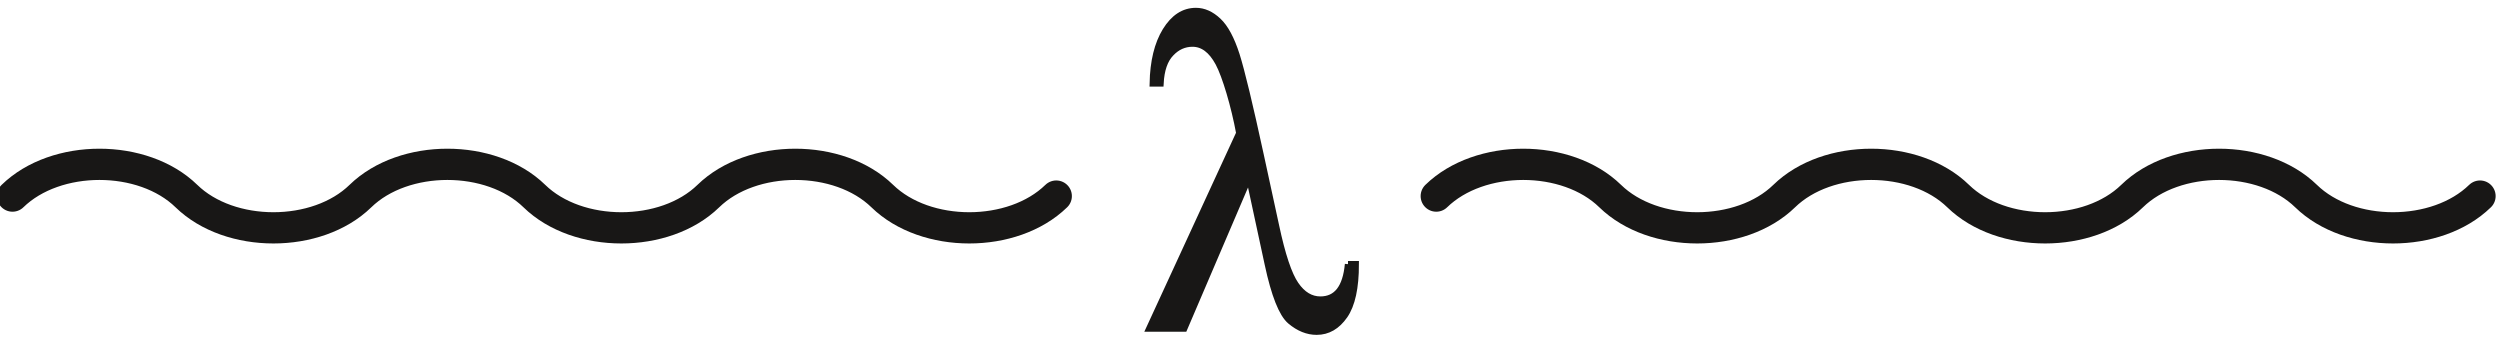 <?xml version="1.0" encoding="utf-8"?>
<!-- Generator: Adobe Illustrator 17.0.0, SVG Export Plug-In . SVG Version: 6.00 Build 0)  -->
<!DOCTYPE svg PUBLIC "-//W3C//DTD SVG 1.1//EN" "http://www.w3.org/Graphics/SVG/1.1/DTD/svg11.dtd">
<svg version="1.1" id="Ebene_1" xmlns="http://www.w3.org/2000/svg" xmlns:xlink="http://www.w3.org/1999/xlink" x="0px" y="0px"
	 width="400px" height="56px" viewBox="0 0 400 56" enable-background="new 0 0 400 56" xml:space="preserve">
<g>
	<path fill="#181716" stroke="#181716" stroke-miterlimit="10" d="M215.679,42.263h1.251c0,3.775-0.601,6.522-1.794,8.236
		c-1.196,1.717-2.684,2.58-4.474,2.58c-1.457,0-2.858-0.562-4.208-1.699c-1.343-1.137-2.553-4.172-3.612-9.117l-2.998-13.906
		l-10.366,24.22h-5.608l14.412-31.269c-0.784-4.277-2.227-9.194-3.341-11.242c-1.116-2.061-2.494-3.084-4.144-3.084
		c-1.319,0-2.477,0.518-3.452,1.562c-0.994,1.03-1.548,2.635-1.66,4.811h-1.252c0.069-3.513,0.758-6.326,2.05-8.435
		c1.3-2.115,2.92-3.17,4.868-3.17c1.253,0,2.444,0.534,3.572,1.596c1.124,1.055,2.102,2.874,2.925,5.444
		c0.813,2.563,2.093,7.886,3.846,15.956l2.463,11.357c0.999,4.701,2.049,7.849,3.159,9.443c1.097,1.59,2.413,2.38,3.945,2.38
		C213.857,47.926,215.328,46.038,215.679,42.263"/>
	<g>
		<path fill="none" stroke="#181716" stroke-width="5" stroke-linecap="round" stroke-linejoin="round" d="M2,31.374
			c6.955-6.775,20.873-6.775,27.828,0c6.962,6.775,20.88,6.775,27.839,0c6.955-6.775,20.876-6.775,27.832,0
			c6.959,6.775,20.876,6.775,27.835,0c6.955-6.775,20.876-6.775,27.832,0c6.959,6.775,20.876,6.775,27.835,0 M229.801,31.374
			c6.959-6.775,20.876-6.775,27.828,0c6.962,6.775,20.883,6.775,27.842,0c6.955-6.775,20.873-6.775,27.832,0
			c6.959,6.775,20.873,6.775,27.832,0c6.959-6.775,20.873-6.775,27.835,0c6.955,6.775,20.873,6.775,27.832,0"/>
	</g>
</g>
</svg>
